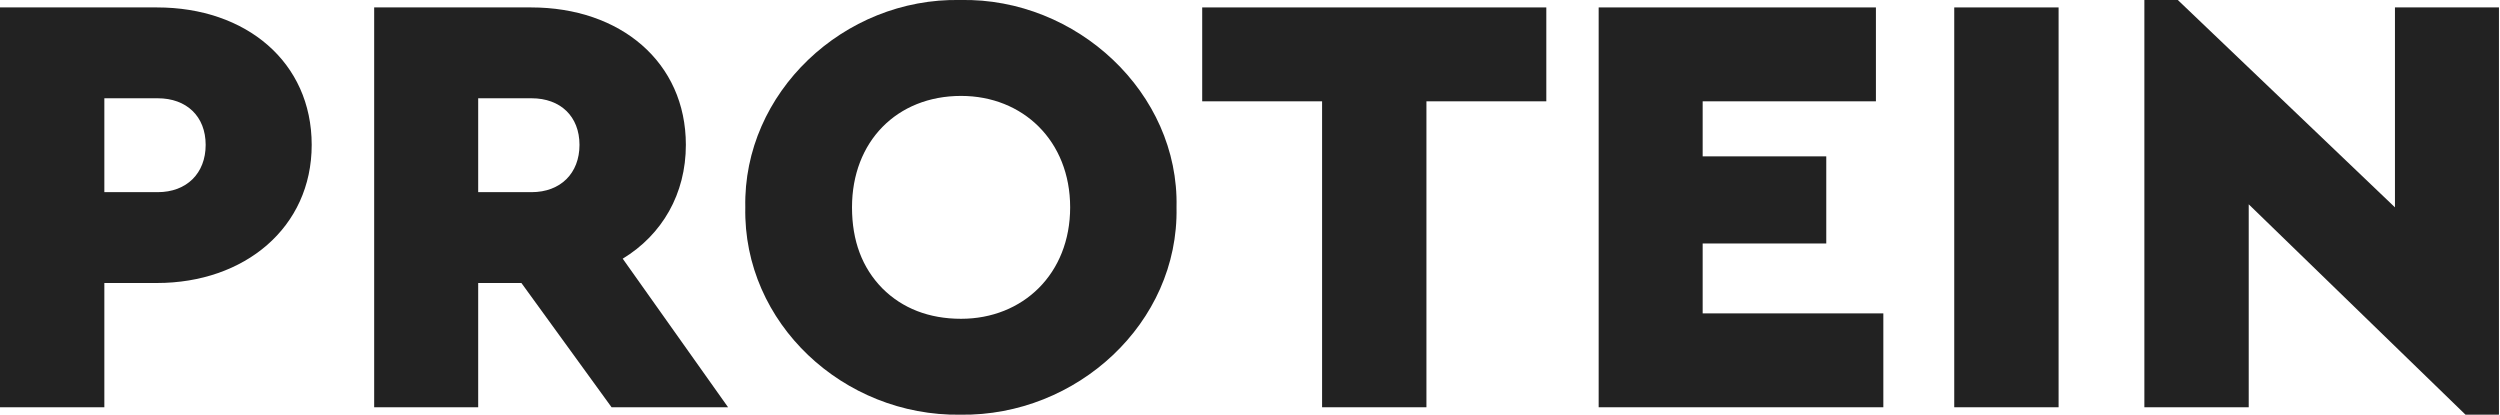 <svg width="211" height="35" viewBox="0 0 211 35" fill="none" xmlns="http://www.w3.org/2000/svg">
<g clip-path="url(#clip0_131_13)">
<path d="M13.31 16.218C15.761 16.218 17.358 14.622 17.358 12.228C17.358 9.833 15.761 8.294 13.31 8.294H8.807V16.218H13.31ZM0 0.627H13.253C20.778 0.627 26.307 5.245 26.307 12.228C26.307 19.21 20.635 23.885 13.253 23.885H8.807V34.373H0V0.627Z" fill="#222222"/>
<path d="M40.359 16.218H44.862C47.313 16.218 48.909 14.622 48.909 12.228C48.909 9.833 47.313 8.294 44.862 8.294H40.359V16.218ZM51.617 34.373L44.007 23.885H40.359V34.373H31.58V0.627H44.833C52.358 0.627 57.887 5.245 57.887 12.228C57.887 16.36 55.892 19.809 52.557 21.833L61.45 34.373H51.645H51.617Z" fill="#222222"/>
<path d="M81.115 8.095C75.7 8.095 71.909 11.942 71.909 17.5C71.909 20.322 72.764 22.602 74.475 24.341C76.156 26.022 78.408 26.906 81.115 26.906C86.331 26.906 90.321 23.115 90.321 17.5C90.321 11.885 86.331 8.095 81.115 8.095ZM81.058 0C90.863 -0.199 99.528 7.838 99.299 17.5C99.499 27.276 90.863 35.143 81.058 35C71.197 35.143 62.703 27.276 62.903 17.5C62.703 7.838 71.197 -0.199 81.058 0Z" fill="#222222"/>
<path d="M111.584 8.551H101.466V0.627H130.509V8.551H120.391V34.373H111.584V8.551Z" fill="#222222"/>
<path d="M134.927 0.627H158.327V8.551H143.705V13.197H154.137V20.55H143.705V26.45H158.954V34.373H134.927V0.627Z" fill="#222222"/>
<path d="M164.938 0.627H173.745V34.373H164.938V0.627Z" fill="#222222"/>
<path d="M210.912 0.627V35H208.09L189.792 17.244V34.373H180.985V0H183.807L202.134 17.5V0.627H210.912Z" fill="#222222"/>
</g>
<defs>
<clipPath id="clip0_131_13">
<rect width="210.912" height="35" fill="white"/>
</clipPath>
</defs>
</svg>

